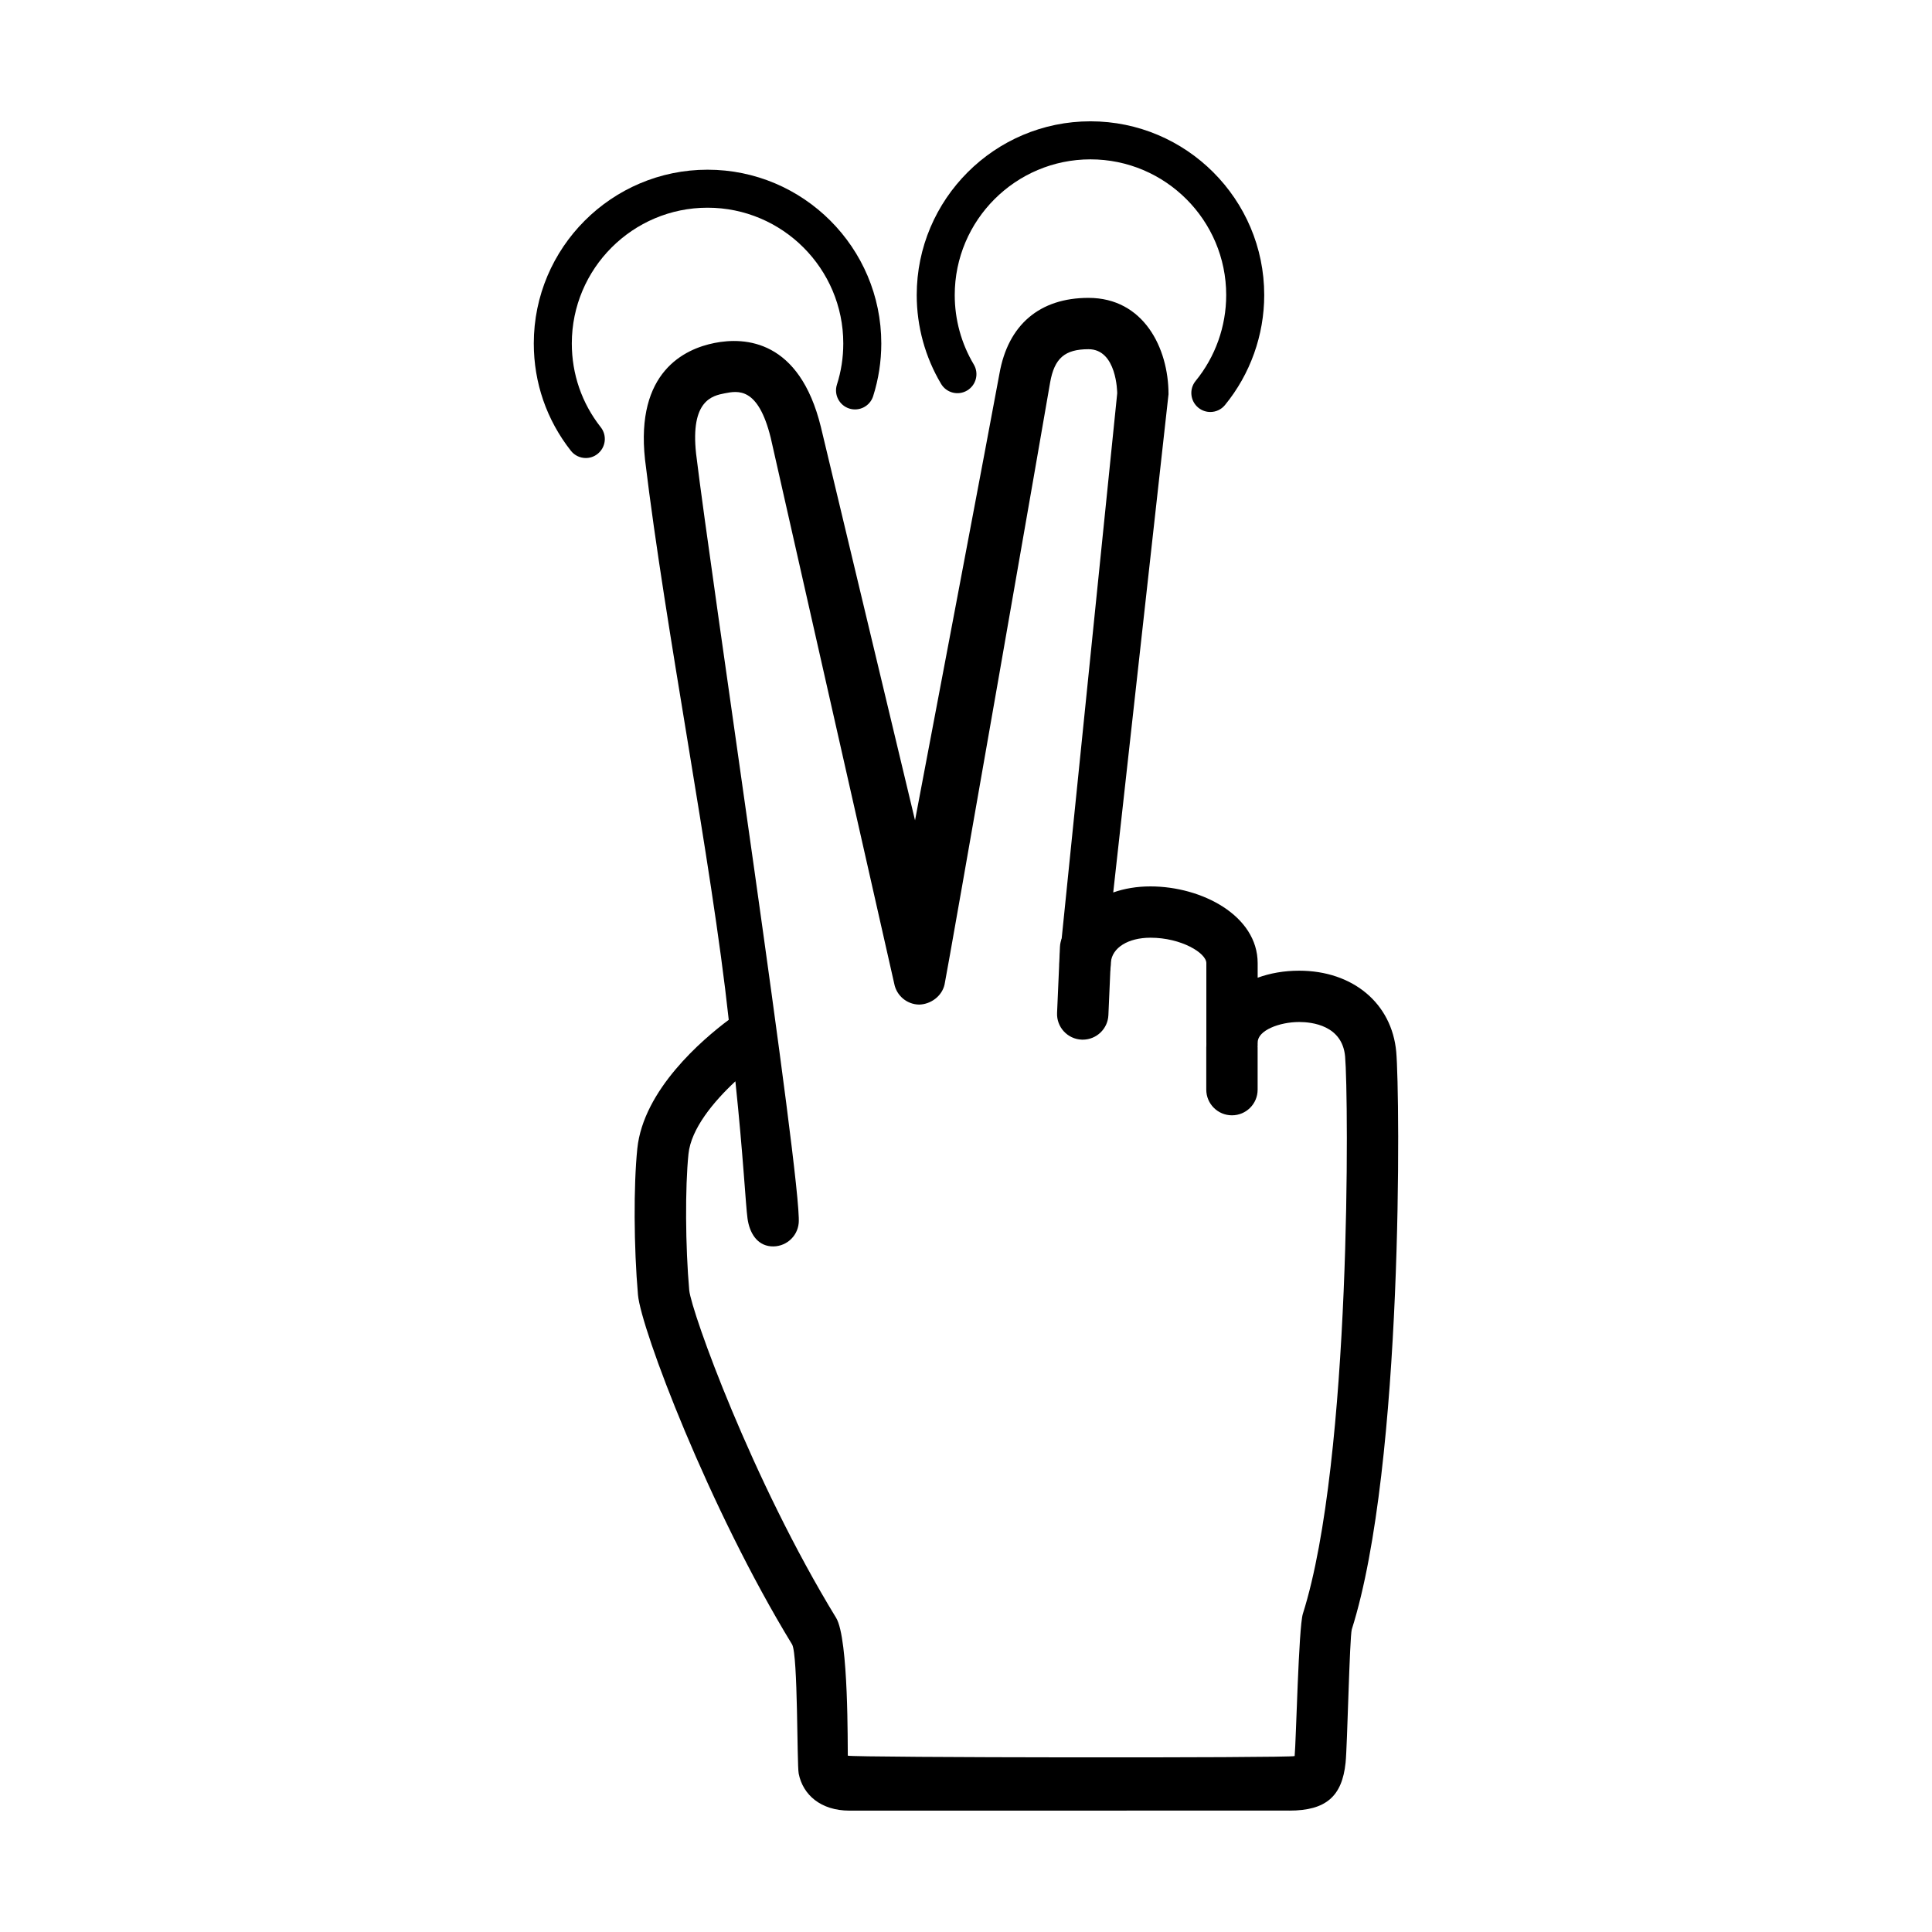 <?xml version="1.0" encoding="UTF-8"?>
<!-- Uploaded to: SVG Repo, www.svgrepo.com, Generator: SVG Repo Mixer Tools -->
<svg fill="#000000" width="800px" height="800px" version="1.1" viewBox="144 144 512 512" xmlns="http://www.w3.org/2000/svg">
 <g>
  <path d="m299.25 265.38c-1.496 0-2.973-0.66-3.965-1.926-6.422-8.176-9.824-18.008-9.824-28.434 0-25.391 20.656-46.047 46.043-46.047 25.391 0 46.047 20.656 46.047 46.047 0 4.766-0.73 9.473-2.16 13.977-0.848 2.644-3.664 4.109-6.332 3.269-2.644-0.848-4.109-3.68-3.269-6.332 1.125-3.512 1.688-7.188 1.688-10.918 0-19.836-16.137-35.973-35.973-35.973-19.836 0-35.969 16.137-35.969 35.973 0 8.141 2.648 15.824 7.668 22.203 1.723 2.191 1.34 5.356-0.848 7.074-0.922 0.738-2.016 1.086-3.106 1.086z"/>
  <path d="m464.75 253.18c-1.125 0-2.246-0.371-3.184-1.137-2.156-1.77-2.473-4.938-0.715-7.09 5.231-6.394 8.105-14.469 8.105-22.754 0-19.836-16.137-35.969-35.973-35.969s-35.969 16.133-35.969 35.969c0 6.484 1.742 12.844 5.043 18.379 1.422 2.394 0.641 5.481-1.754 6.906-2.394 1.43-5.481 0.641-6.906-1.754-4.227-7.098-6.457-15.234-6.457-23.539 0-25.387 20.656-46.043 46.043-46.043 25.391 0 46.047 20.656 46.047 46.043 0 10.602-3.688 20.945-10.383 29.125-0.992 1.23-2.438 1.863-3.898 1.863z"/>
  <path d="m485.69 623.82-116.56 0.016c-7.613 0-12.363-4.191-13.469-9.824-0.484-2.481-0.168-31.316-1.734-34.195-22.07-36.137-40.066-83.688-40.855-92.664-1.109-12.66-1.184-28.949-0.18-38.734 1.598-15.613 17.281-28.957 24.234-34.152-4.644-42.688-16.711-102.83-22.191-148.5-2.527-23.199 10.465-29.301 18.434-30.879 8.086-1.605 22.496-0.848 28.168 22.238l24.957 104.27s21.262-112.08 22.375-118.39c2.281-12.938 10.656-20.066 23.594-20.066 14.57 0 21.207 13.234 21.207 25.531l-14.652 132.04c2.969-1.043 6.289-1.605 9.859-1.605 13.668 0 28.418 7.777 28.418 20.344v3.856c3.273-1.199 6.992-1.863 10.988-1.863 14.234 0 24.574 8.652 25.738 21.527 0.984 10.883 2.016 109.48-11.777 153.02-0.594 2.102-1.184 30.91-1.648 35.336-0.922 8.926-5.199 12.703-14.902 12.703zm1.406-14.449c0.379-3.894 1.047-34.148 2.176-37.699 12.969-40.945 12.113-137.55 11.195-147.69-0.746-8.246-8.766-9.141-12.176-9.141-5.199 0-10.988 2.215-10.988 5.394 0 3.758-3.047 6.805-6.805 6.805-3.758 0-6.805-3.047-6.805-6.805v-21.004c0-2.656-6.629-6.727-14.801-6.727-5.945 0-10.168 2.656-10.5 6.516l-0.023 0.734c-0.125 3.715-3.258 6.711-6.922 6.574-3.715-0.066-6.691-3.094-6.691-6.805 0-0.441 0.016-0.883 0.039-1.316l15.277-149.98c-0.004-0.25-0.09-11.684-7.594-11.684-6.293 0-9.047 2.387-10.184 8.812-0.215 1.512-27.172 155.89-27.973 159.53-0.695 3.152-3.719 5.285-6.746 5.34-3.231-0.047-5.984-2.359-6.59-5.527l-32.734-144.67c-3.34-13.547-8.68-12.484-12.223-11.789-3.18 0.629-9.105 1.805-7.559 15.977 3.859 32.145 28.145 193.37 27.195 203.9-0.336 3.75-3.652 6.492-7.391 6.172-3.734-0.336-5.652-3.648-6.172-7.356-0.492-3.531-1.125-16.496-3.215-36.375-5.75 5.352-11.75 12.551-12.434 19.254-0.91 8.898-0.828 24.441 0.203 36.16 0.648 5.82 16.574 50.195 38.926 86.777 3.375 5.531 3.019 34.707 3.094 36.52 1.266 0.523 117.45 0.652 118.42 0.102z"/>
  <path d="m430.94 419.52c-0.102 0-0.203 0-0.301-0.004-3.758-0.168-6.672-3.34-6.504-7.098l0.762-17.473c0.168-3.754 3.352-6.613 7.098-6.504 3.758 0.168 6.672 3.34 6.504 7.098l-0.762 17.473c-0.156 3.652-3.168 6.508-6.797 6.508z"/>
  <path d="m470.48 439.57c-3.758 0-6.805-3.047-6.805-6.805v-11.168c0-3.758 3.047-6.805 6.805-6.805 3.758 0 6.805 3.047 6.805 6.805v11.168c0.008 3.754-3.039 6.805-6.805 6.805z"/>
 </g>
</svg>